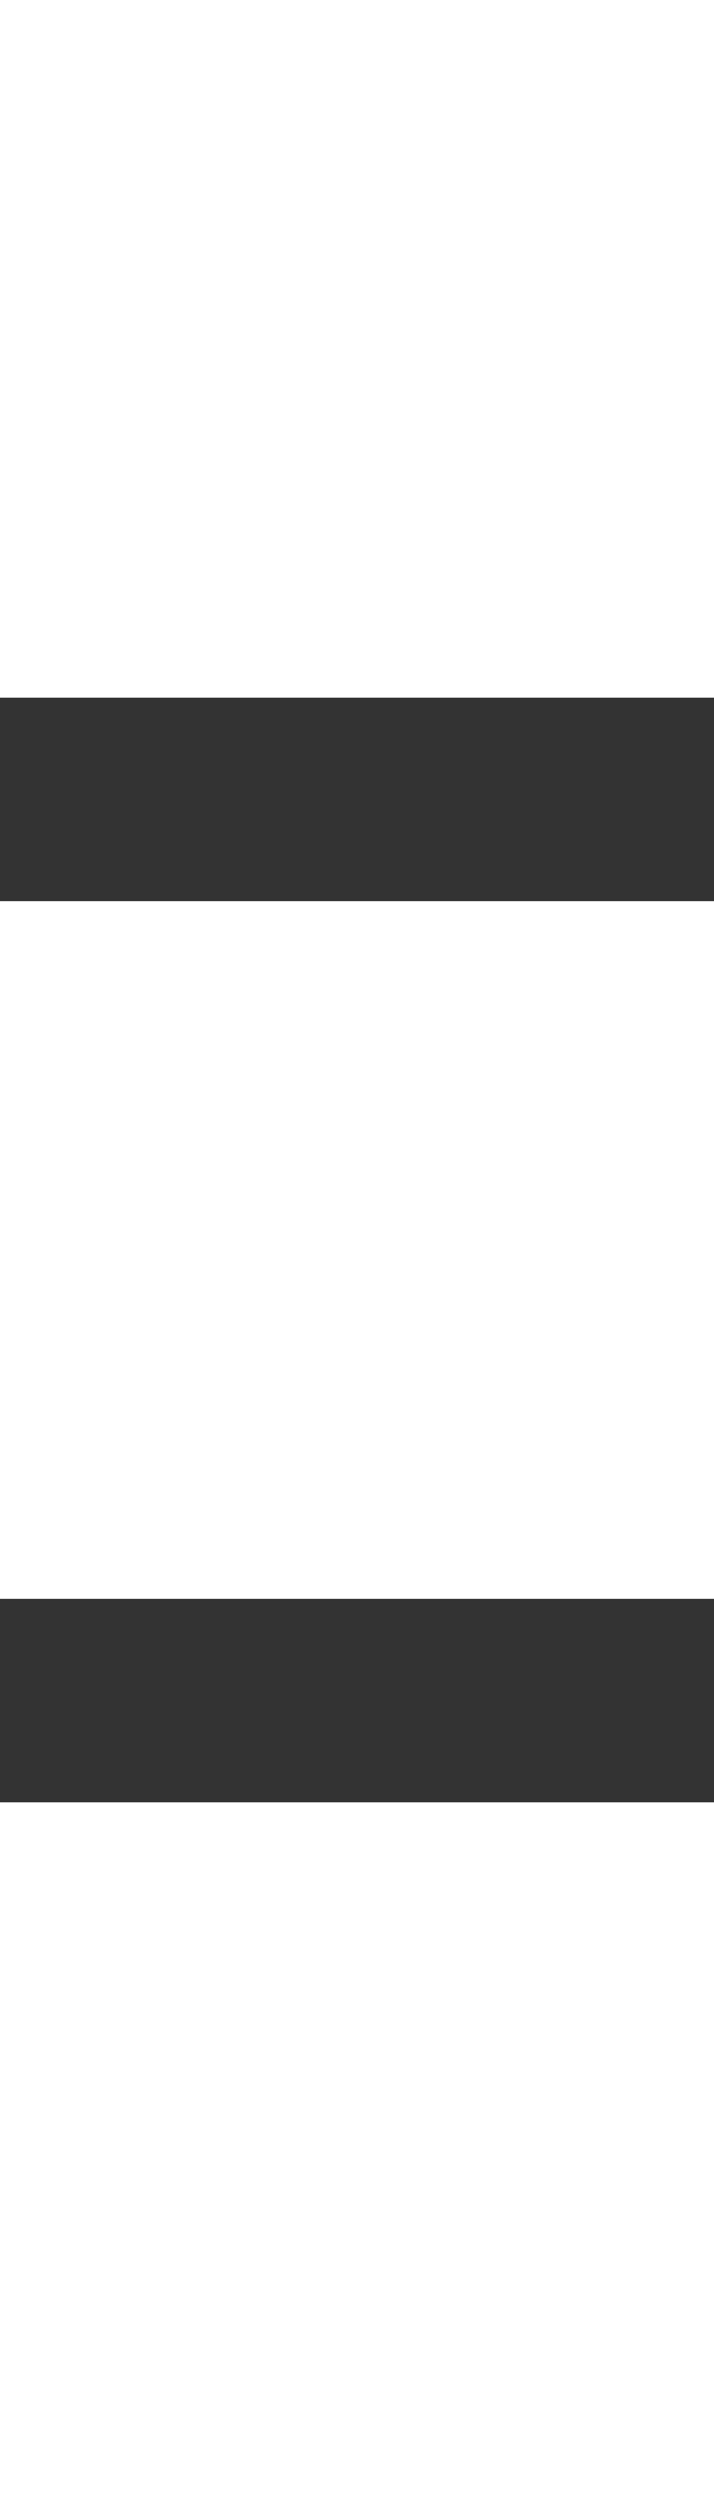 <svg width="8" height="28" viewBox="0 0 8 28" fill="none" xmlns="http://www.w3.org/2000/svg">
<rect x="0" y="0" width="8" height="28" fill="#333333" stroke="none"/>
<path d="M0 0H8V7.814H0V0Z" fill="white"/>
<path d="M0 10.093H8V17.907H0V10.093Z" fill="white"/>
<path d="M0 20.186H8V28H0V20.186Z" fill="white"/>
</svg>
